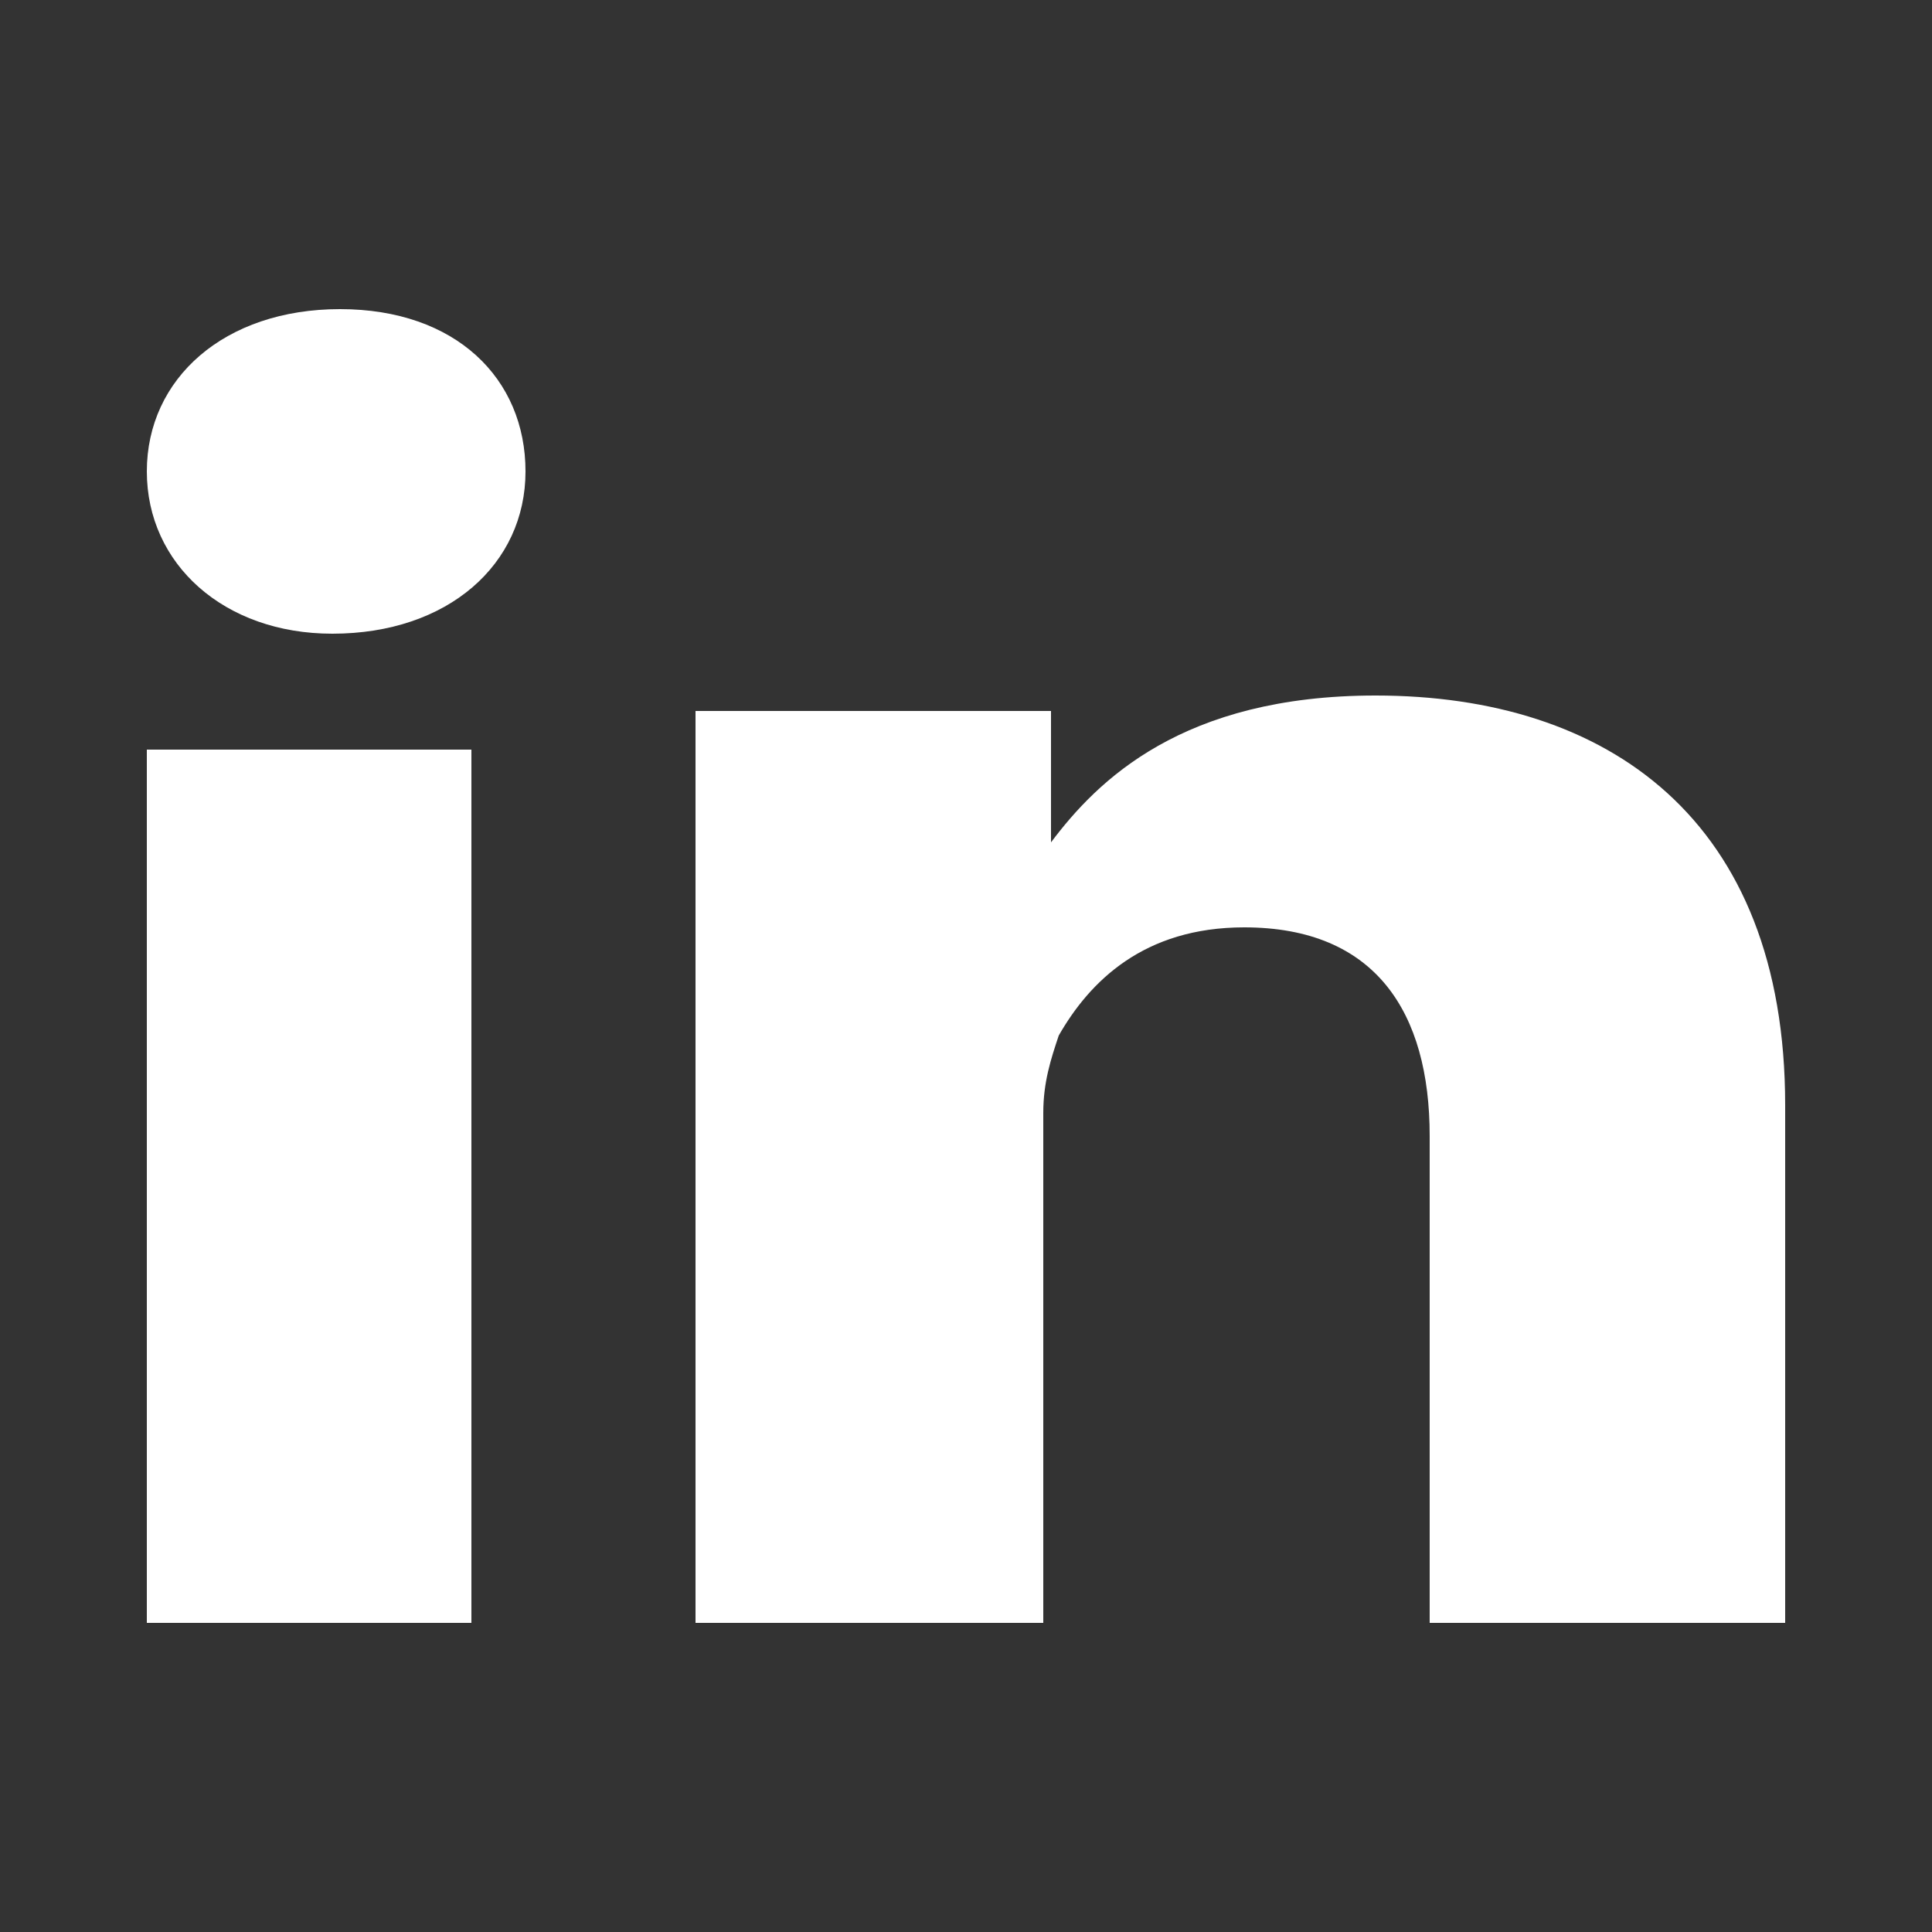 <?xml version="1.0" encoding="utf-8"?>
<!-- Generator: Adobe Illustrator 27.0.0, SVG Export Plug-In . SVG Version: 6.00 Build 0)  -->
<svg version="1.1" id="Layer_1" xmlns="http://www.w3.org/2000/svg" xmlns:xlink="http://www.w3.org/1999/xlink" x="0px" y="0px"
	 viewBox="0 0 25 25" style="enable-background:new 0 0 25 25;" xml:space="preserve">
<rect x="0" y="0" width="25" height="25" fill="#333333" stroke="none"/>
<style type="text/css">
	.st0{fill:#fff;}
	.st1{fill:none;}
</style>
<g>
	<path class="st0" d="M23.1,14.3V21h-4.6v-6.3c0-1.6-0.7-2.7-2.4-2.7c-1.3,0-2,0.7-2.4,1.4c-0.1,0.3-0.2,0.6-0.2,1V21H9
		C9,21,9,10.3,9,9.2h4.6v1.7l0,0h0v0c0.6-0.8,1.7-1.9,4.2-1.9C20.8,9,23.1,10.6,23.1,14.3z M4.4,4C2.9,4,1.9,4.9,1.9,6.1
		c0,1.2,1,2.1,2.4,2.1h0c1.5,0,2.5-0.9,2.5-2.1C6.8,4.9,5.9,4,4.4,4z M1.9,21h4.2V9.7H1.9V21z"/>
	<rect class="st1" width="25" height="25"/>
</g>
</svg>
